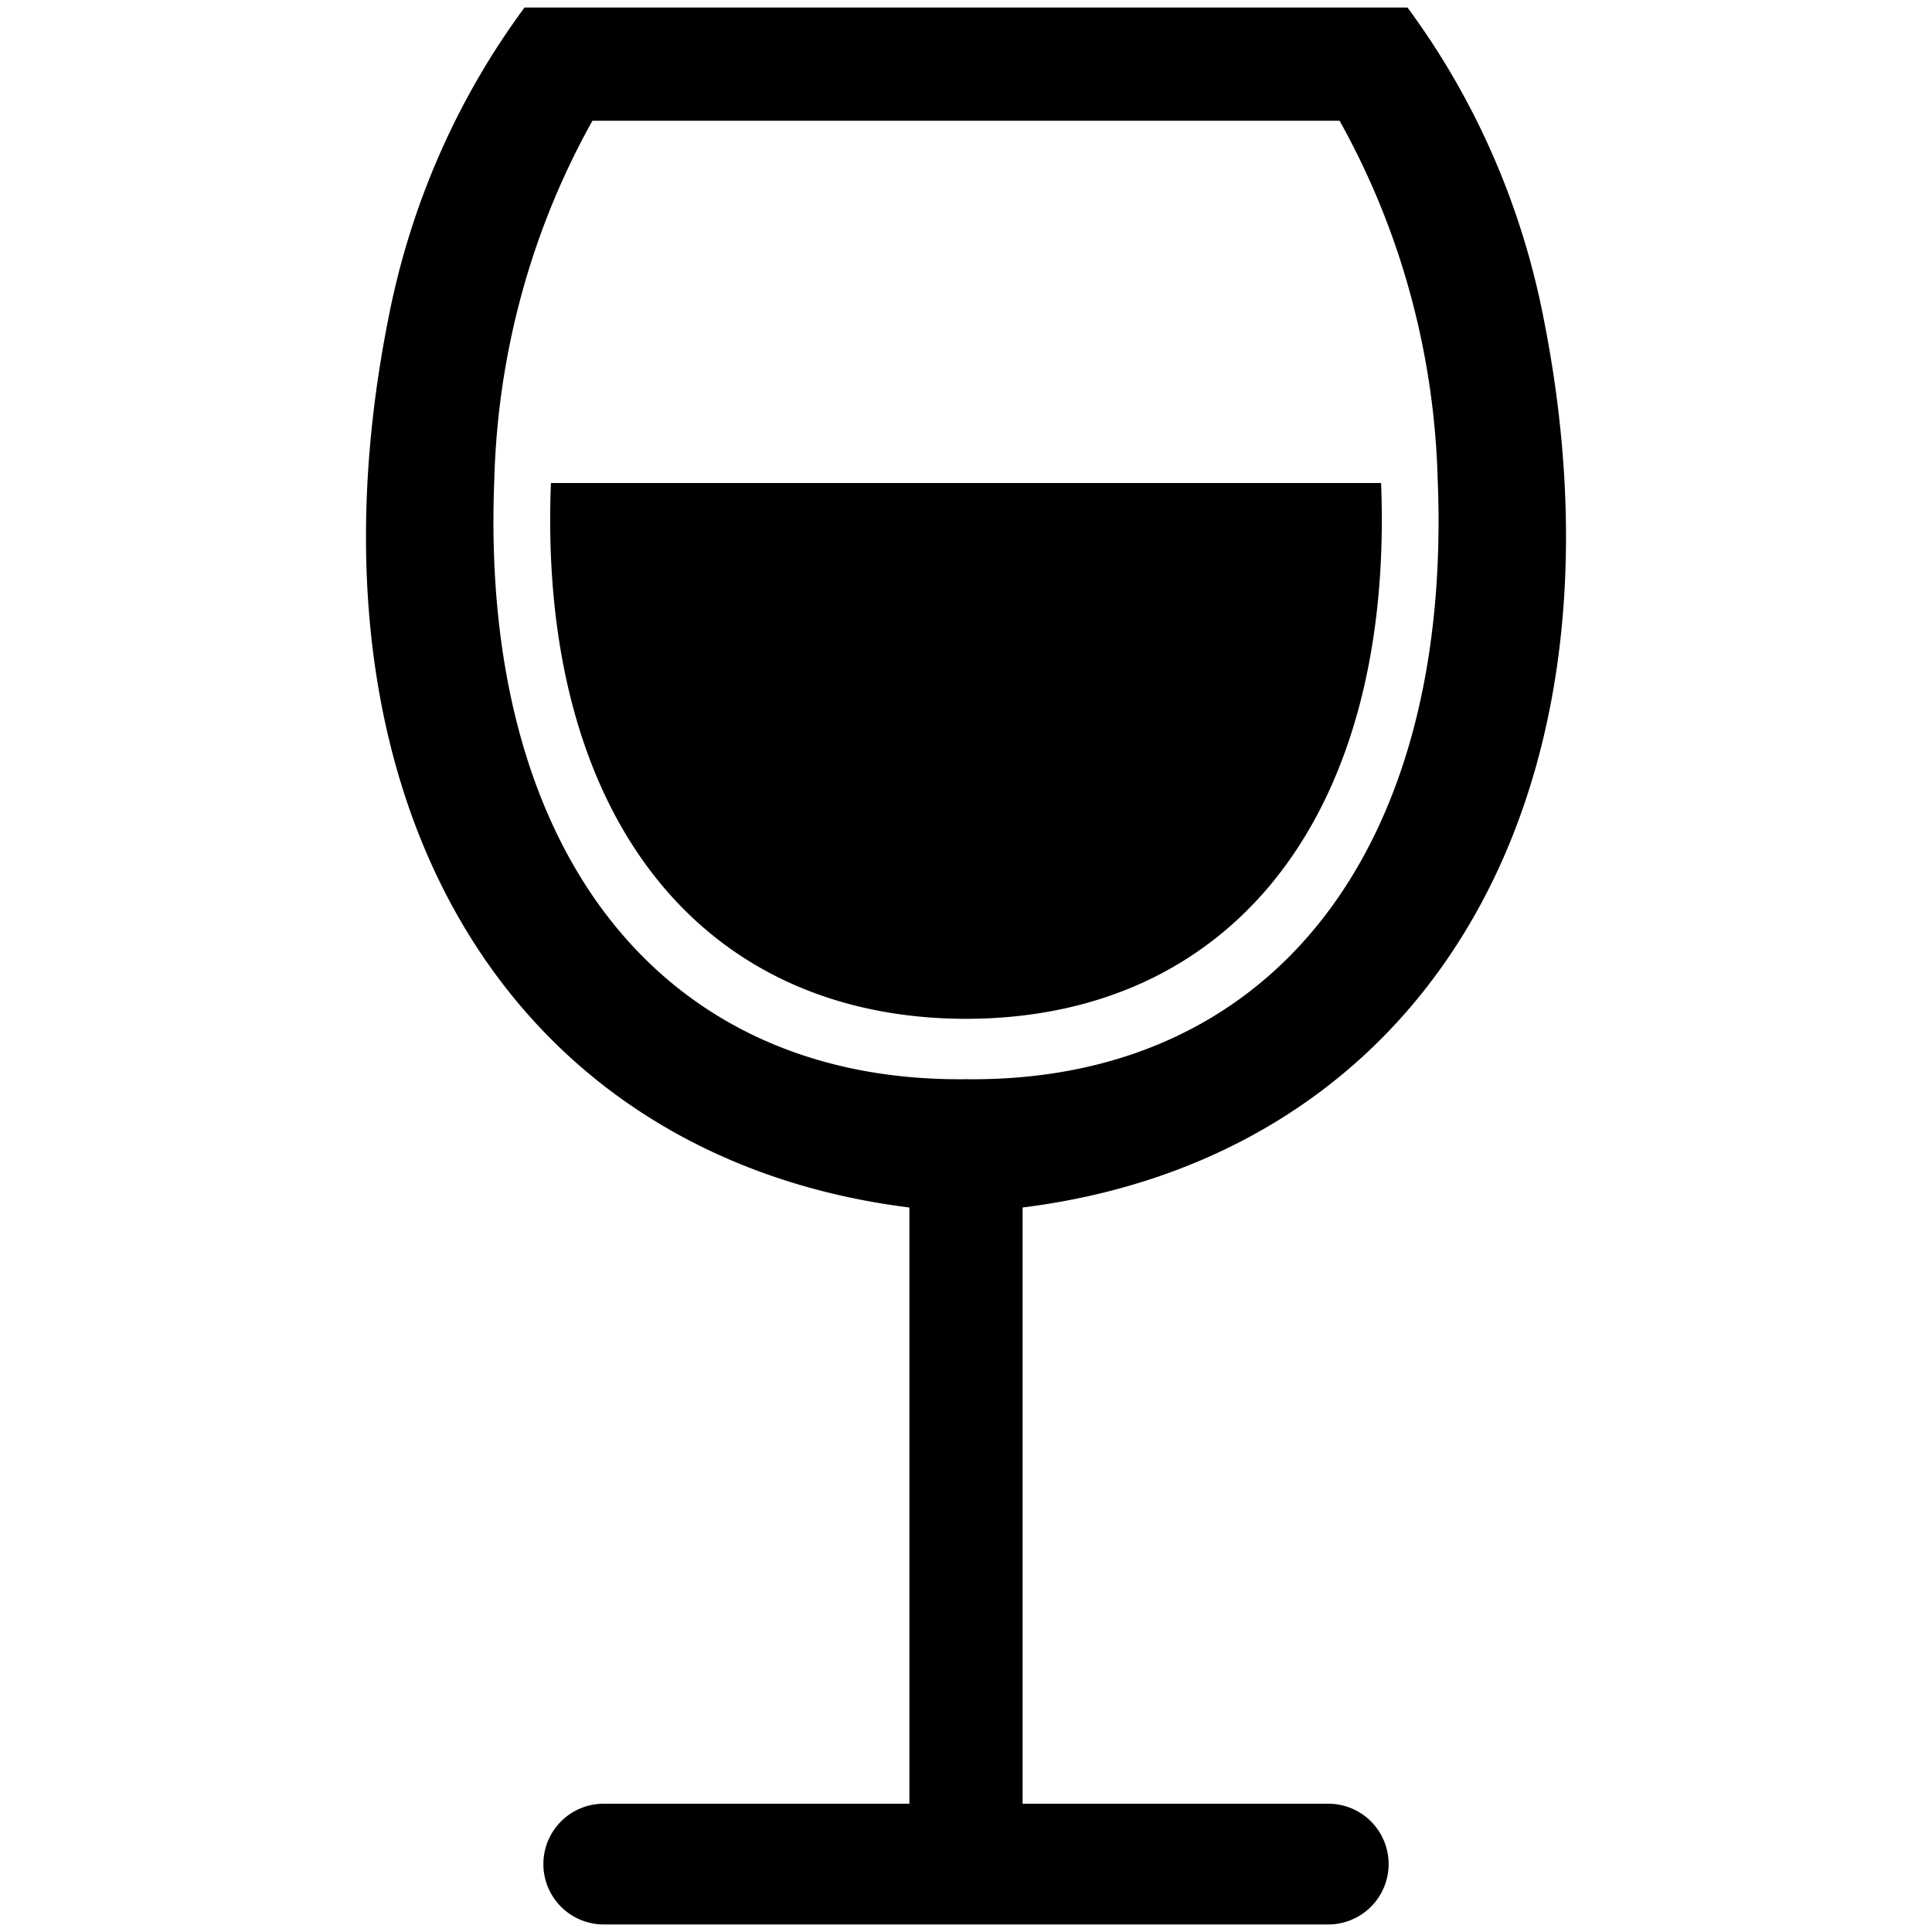 <svg version="1.1" xmlns="http://www.w3.org/2000/svg" xmlns:xlink="http://www.w3.org/1999/xlink" width="256.0px" height="256.0px" viewBox="0 0 512 512" enable-background="new 0 0 512 512">
<path id="glass" d=
"M139,2
	A 192,200 0 0 0 103,84
	A 222,334 41 0 0 241,320
	V478
	H160
	A 16,16 0 0 0 160,510
	H352
	A16 16 0 0 0 352,478
	H271
	V320
	A 222,334 -41 0 0 409,84
	A 192,200 0 0 0 373,2
M355,32
	A 192,200 0 0 1 381,127
	A 187.5,334 -35 0 1 256,286
	A 187.5,334 35 0 1 131,127
	A 192,200 0 0 1 157,32
	H355
z" />

<path id="wine-level" d=
"M146,128
	A 168,300 35 0 0 256,270
	A 168,300 -35 0 0 366,128
z"/>
</svg>
